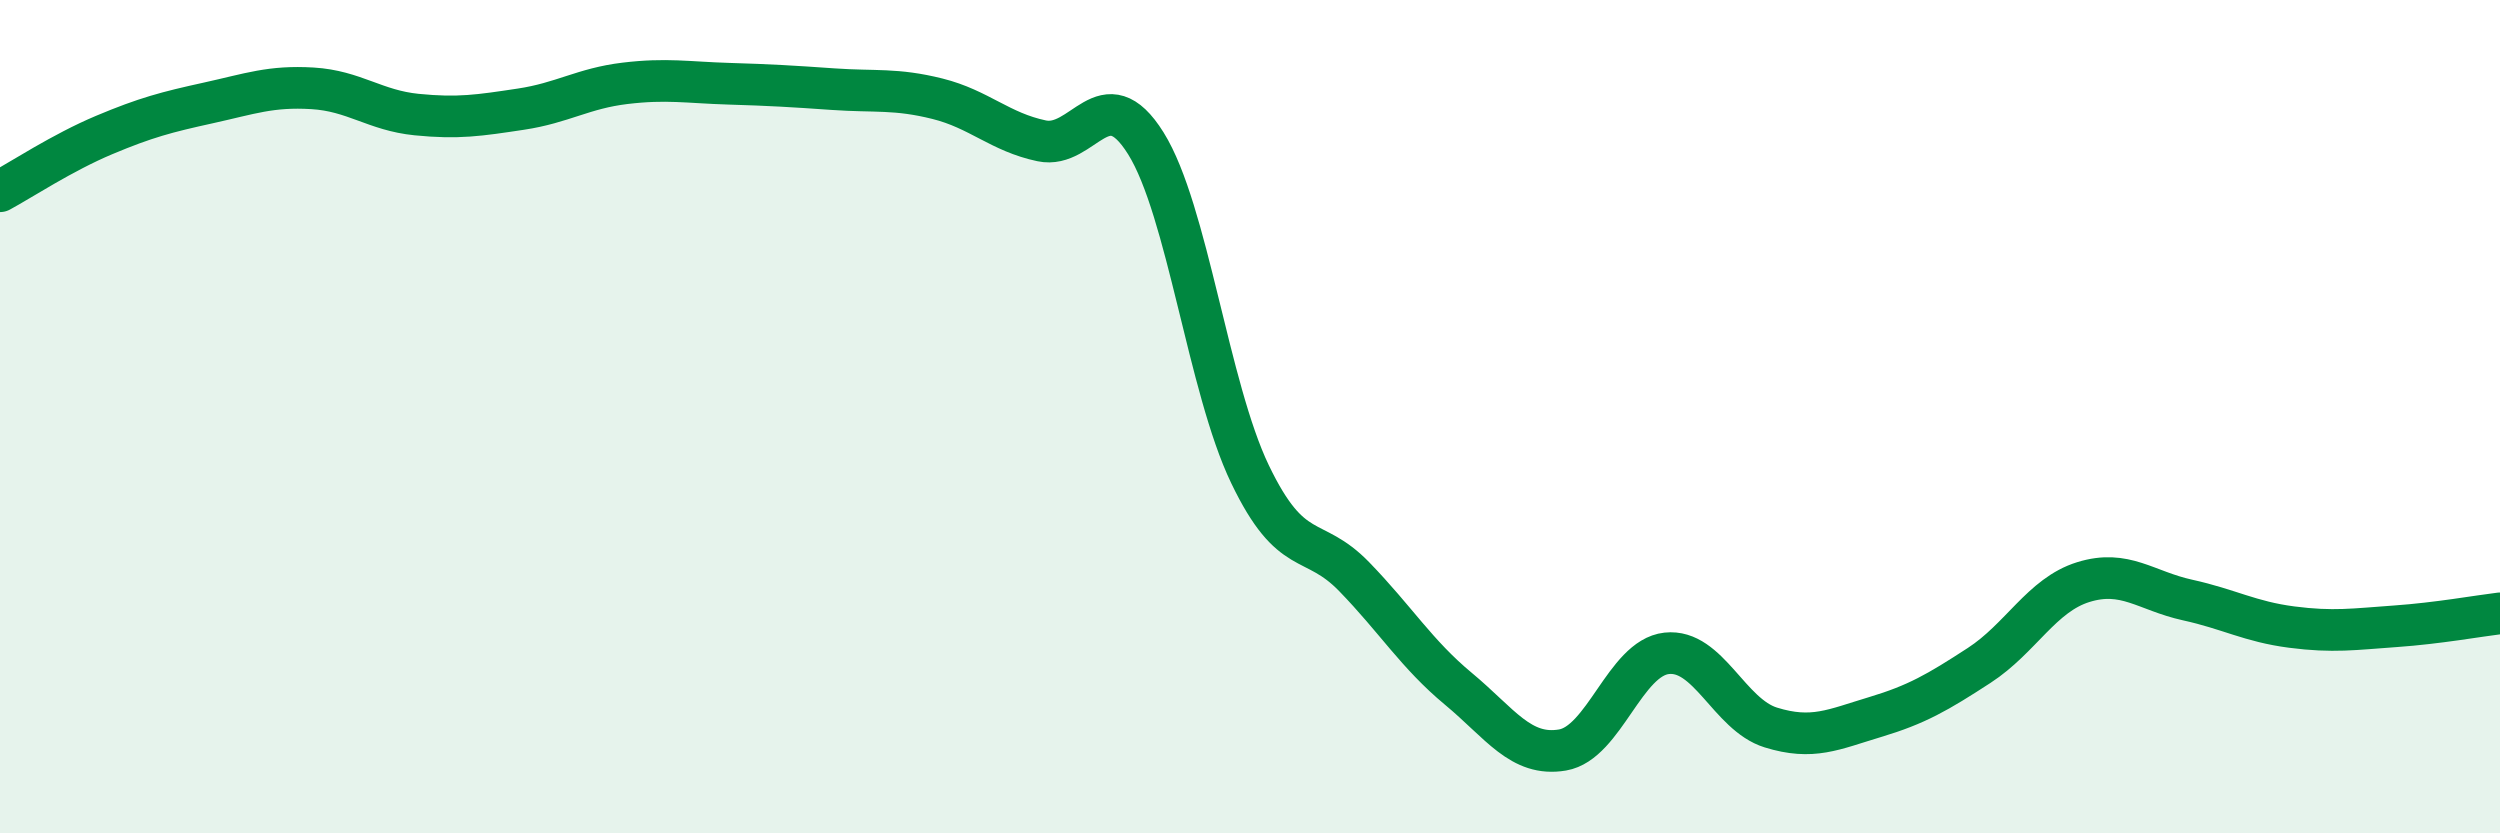 
    <svg width="60" height="20" viewBox="0 0 60 20" xmlns="http://www.w3.org/2000/svg">
      <path
        d="M 0,4.59 C 0.5,4.32 1.5,3.66 2.5,3.24 C 3.5,2.82 4,2.69 5,2.47 C 6,2.25 6.5,2.06 7.5,2.12 C 8.5,2.18 9,2.65 10,2.75 C 11,2.85 11.5,2.77 12.5,2.62 C 13.5,2.47 14,2.12 15,2 C 16,1.88 16.5,1.98 17.5,2.01 C 18.5,2.04 19,2.07 20,2.14 C 21,2.21 21.5,2.12 22.5,2.37 C 23.5,2.62 24,3.17 25,3.38 C 26,3.59 26.5,1.84 27.5,3.44 C 28.5,5.04 29,9.3 30,11.38 C 31,13.46 31.5,12.81 32.5,13.84 C 33.5,14.87 34,15.7 35,16.53 C 36,17.36 36.5,18.17 37.5,18 C 38.5,17.83 39,15.79 40,15.68 C 41,15.57 41.5,17.15 42.5,17.46 C 43.5,17.77 44,17.51 45,17.21 C 46,16.91 46.5,16.62 47.5,15.97 C 48.5,15.32 49,14.28 50,13.97 C 51,13.66 51.5,14.18 52.5,14.4 C 53.5,14.62 54,14.92 55,15.05 C 56,15.18 56.5,15.1 57.5,15.03 C 58.5,14.96 59.5,14.78 60,14.72L60 20L0 20Z"
        fill="#008740"
        opacity="0.1"
        stroke-linecap="round"
        stroke-linejoin="round"
      />
      <path
        d="M 0,4.59 C 0.5,4.32 1.5,3.66 2.5,3.24 C 3.5,2.82 4,2.69 5,2.47 C 6,2.25 6.5,2.06 7.5,2.12 C 8.5,2.18 9,2.65 10,2.75 C 11,2.85 11.5,2.77 12.5,2.62 C 13.5,2.47 14,2.12 15,2 C 16,1.88 16.5,1.98 17.5,2.01 C 18.5,2.04 19,2.07 20,2.14 C 21,2.21 21.5,2.12 22.5,2.37 C 23.5,2.62 24,3.17 25,3.38 C 26,3.59 26.5,1.84 27.5,3.44 C 28.5,5.04 29,9.3 30,11.38 C 31,13.46 31.5,12.81 32.5,13.84 C 33.5,14.87 34,15.7 35,16.53 C 36,17.36 36.5,18.17 37.5,18 C 38.5,17.83 39,15.79 40,15.68 C 41,15.57 41.5,17.15 42.5,17.46 C 43.5,17.77 44,17.51 45,17.21 C 46,16.91 46.5,16.62 47.5,15.97 C 48.5,15.32 49,14.28 50,13.97 C 51,13.66 51.5,14.18 52.5,14.4 C 53.5,14.62 54,14.92 55,15.05 C 56,15.18 56.5,15.1 57.5,15.03 C 58.5,14.96 59.5,14.78 60,14.72"
        stroke="#008740"
        stroke-width="1"
        fill="none"
        stroke-linecap="round"
        stroke-linejoin="round"
      />
    </svg>
  